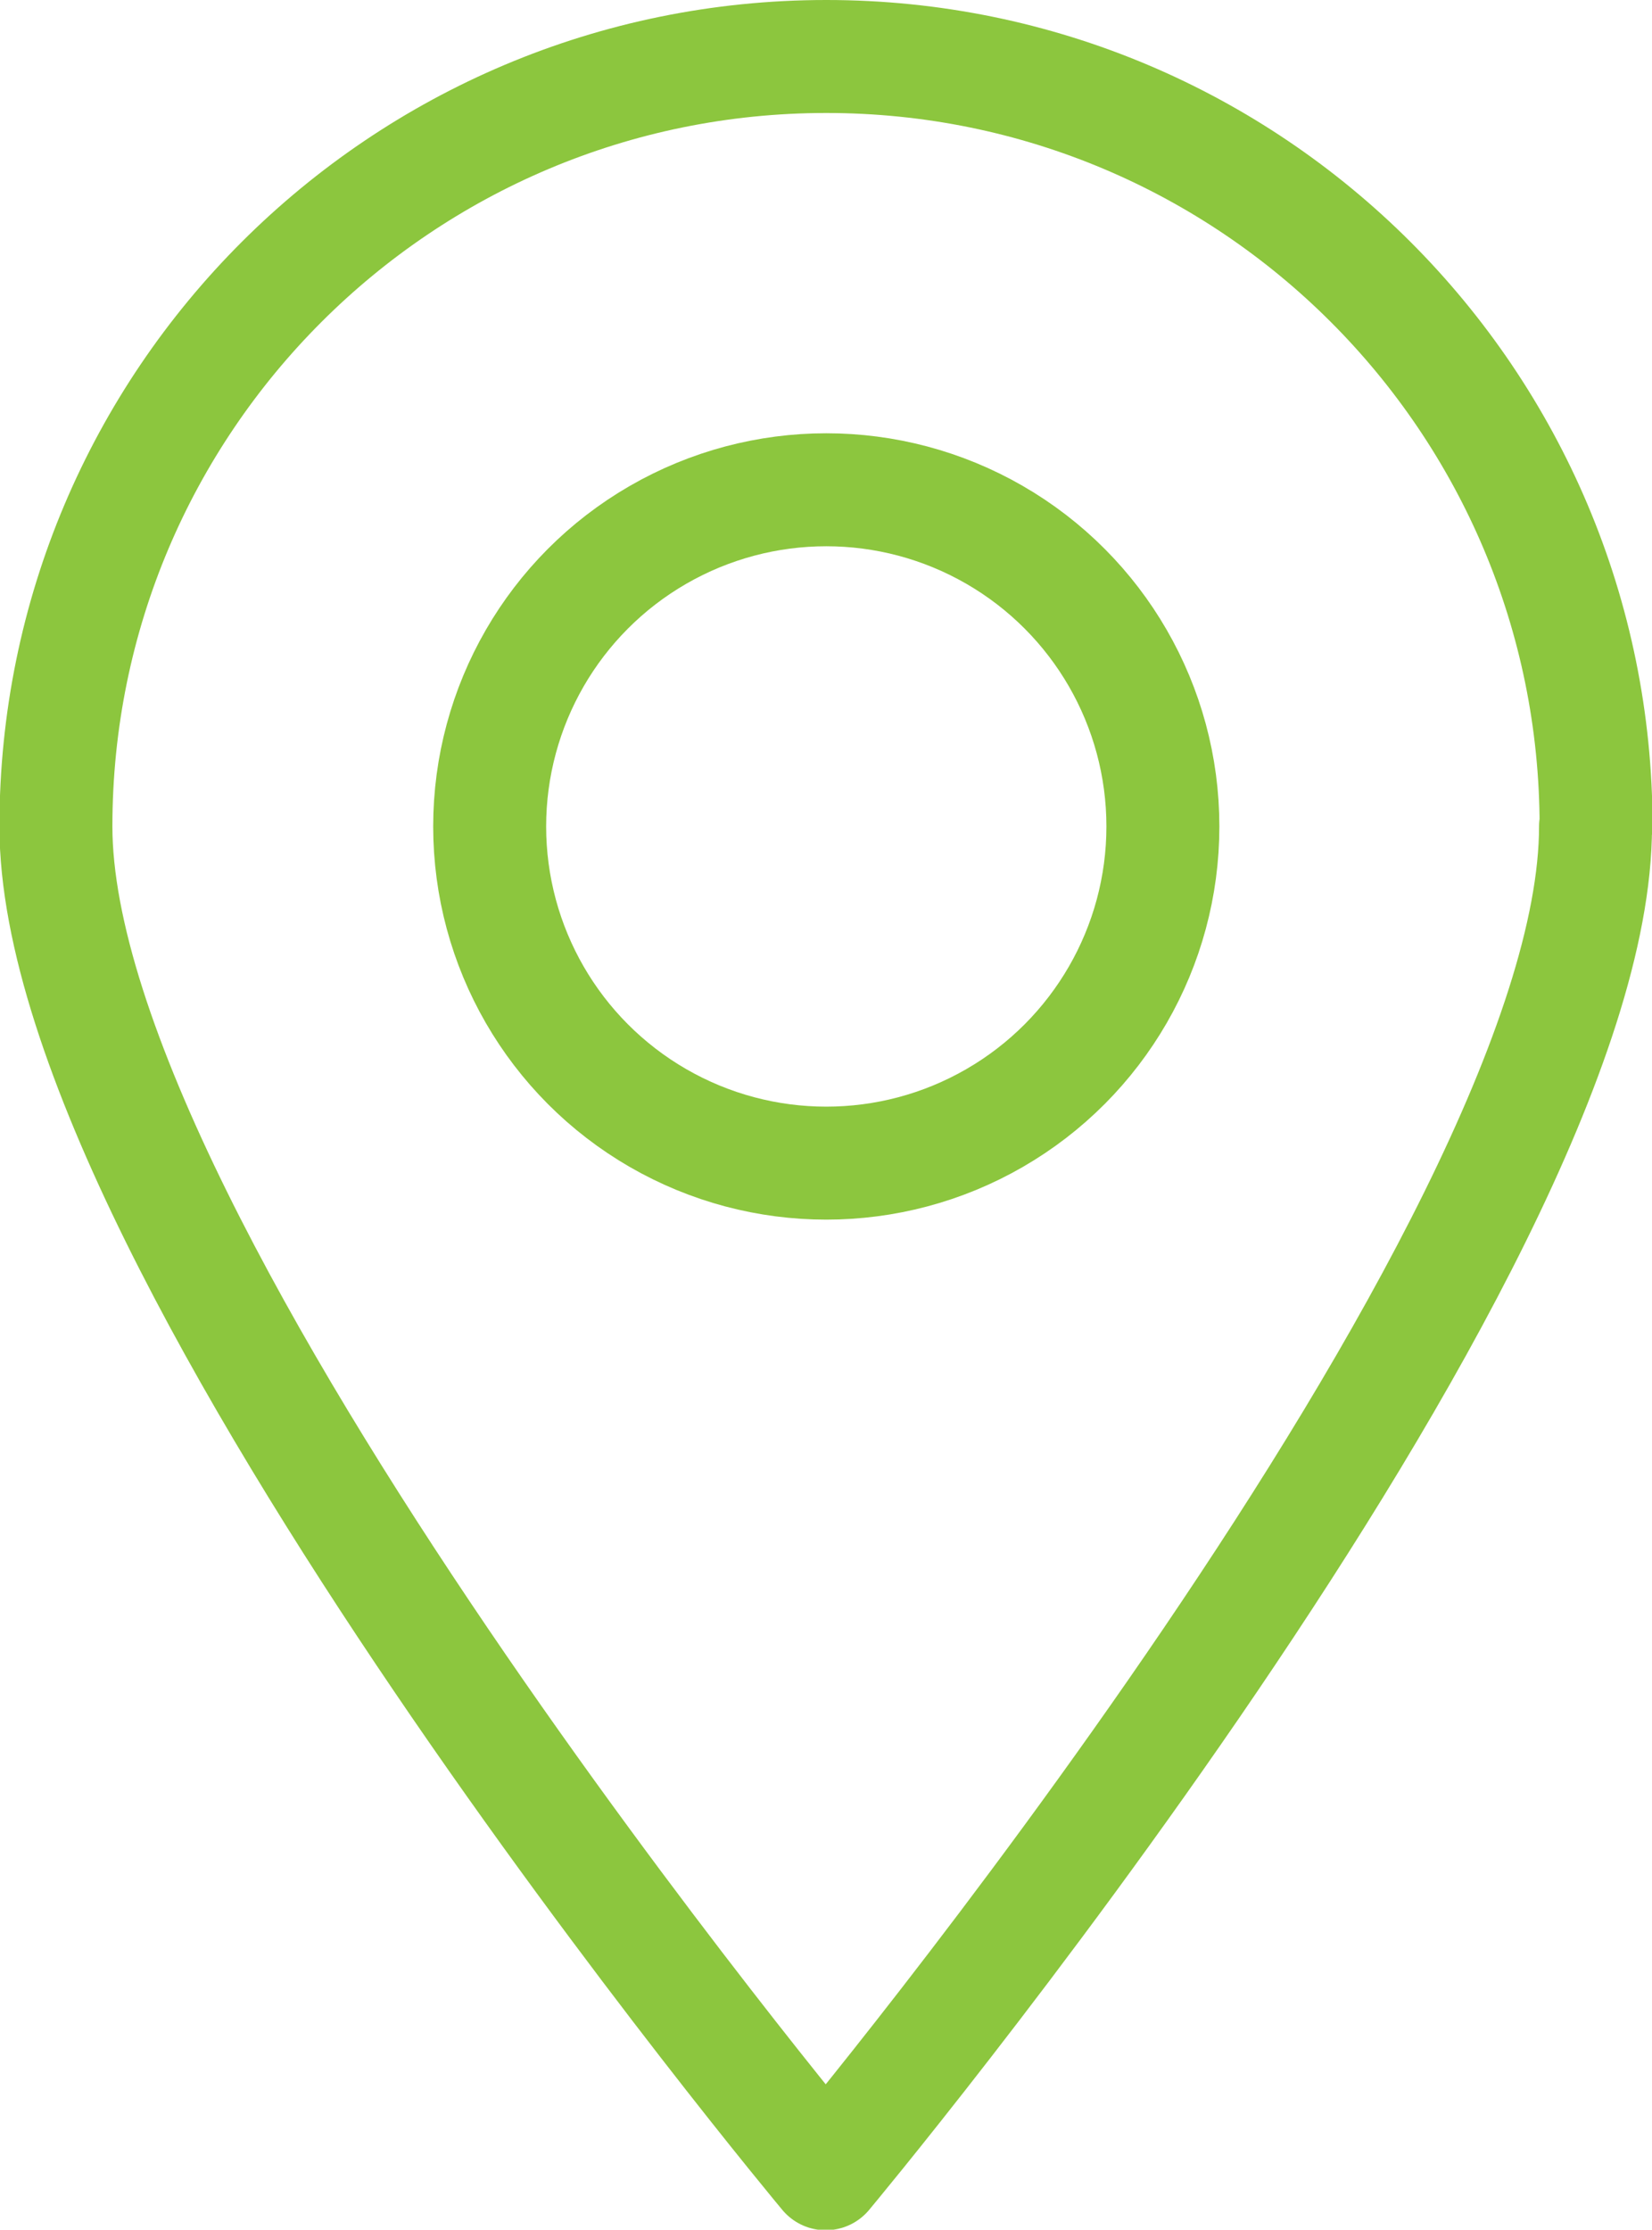 <?xml version="1.0" encoding="UTF-8"?>
<svg id="Layer_2" data-name="Layer 2" xmlns="http://www.w3.org/2000/svg" viewBox="0 0 29.25 39.47">
  <defs>
    <style>
      .cls-1 {
        stroke-miterlimit: 10;
      }

      .cls-1, .cls-2 {
        fill: none;
        stroke: #8cc63e;
        stroke-width: 2px;
      }

      .cls-2 {
        stroke-linejoin: round;
      }
    </style>
  </defs>
  <g id="Layer_1-2" data-name="Layer 1">
    <g id="_7" data-name="7">
      <path class="cls-2" d="M28.25,14.63c0,7.53-13.63,23.85-13.63,23.85,0,0-13.63-16.32-13.63-23.85S7.1,1,14.63,1s13.63,6.1,13.63,13.63Z"/>
      <circle class="cls-1" cx="14.63" cy="14.63" r="5.96"/>
    </g>
  </g>
</svg>